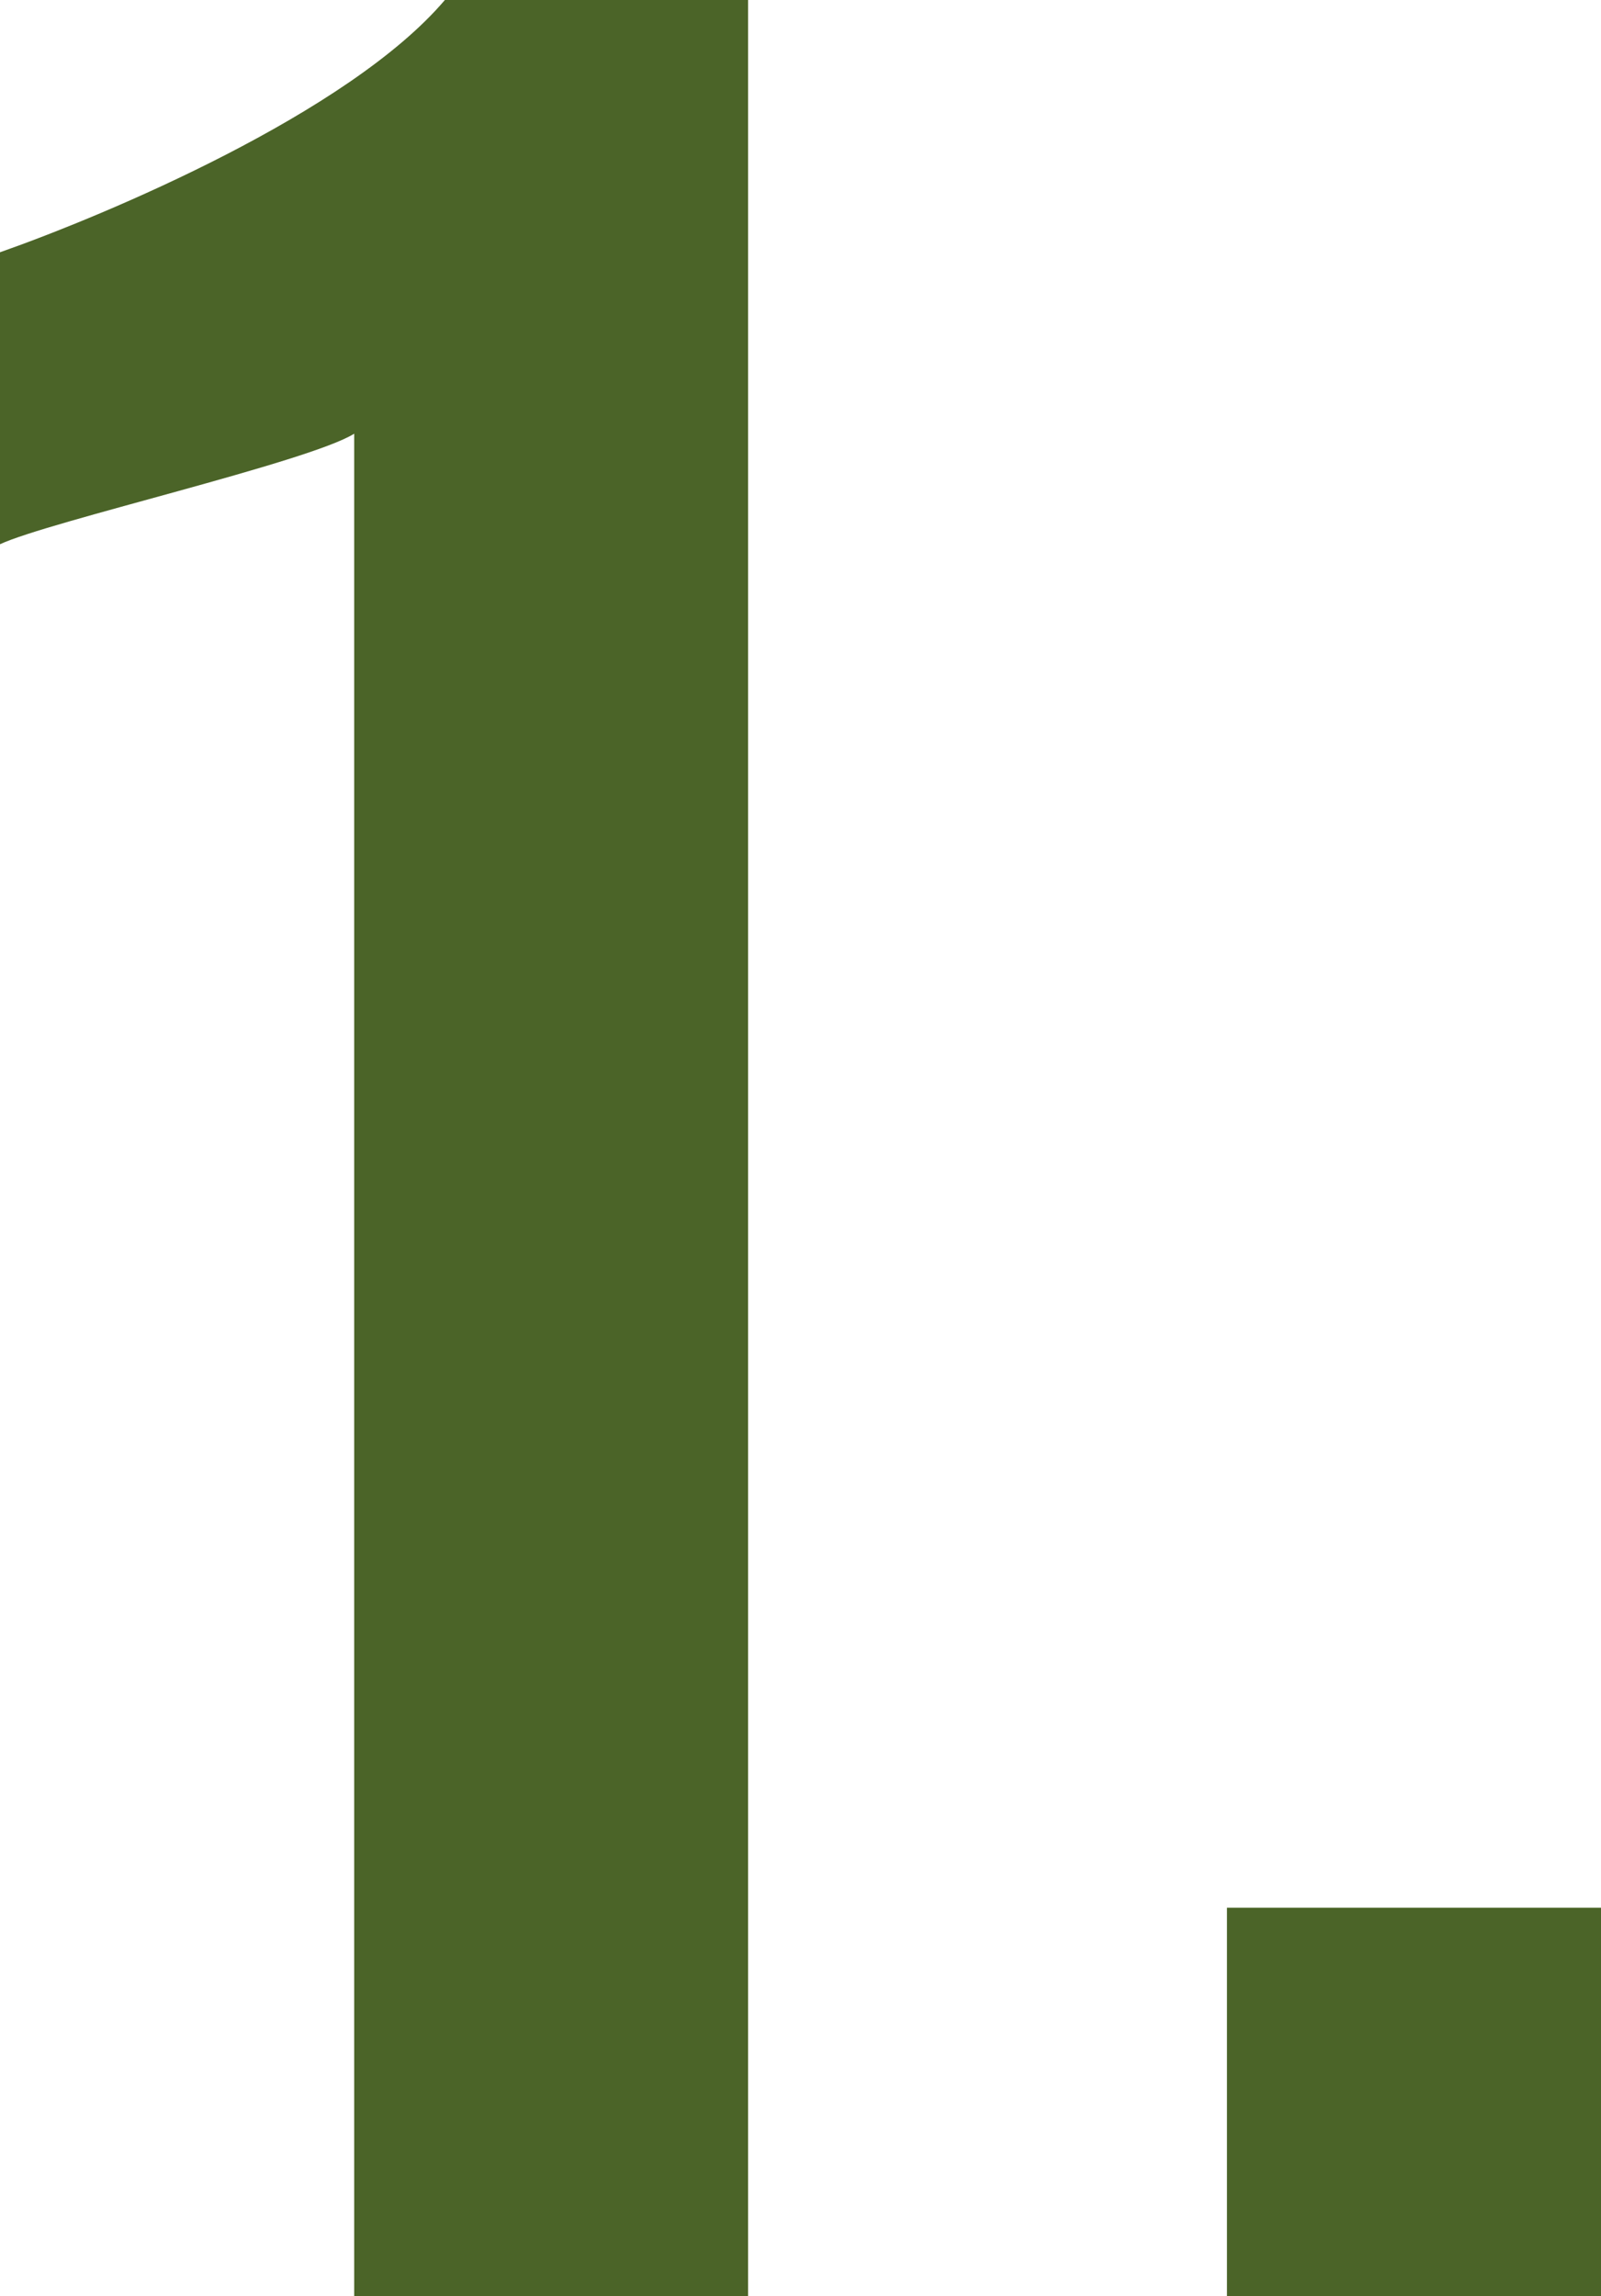 <?xml version="1.0" encoding="UTF-8"?>
<svg xmlns="http://www.w3.org/2000/svg" width="56.5" height="81" viewBox="0 0 56.5 81">
 <defs>
 <style>
 .cls-1 {
 fill: #4b6428;
 stroke-width: 0px;
 }
 </style>
 </defs>
 <path class="cls-1" d="M12.5,15.3c-1.6,1-10.8,3.1-12.5,3.9v-10.3C3.7,7.6,12.3,4,15.7,0h10.7v81h-13.9V15.3Z"/>
 <path class="cls-1" d="M43.3,67.3h13.2v13.7h-13.2v-13.7Z"/>
</svg>